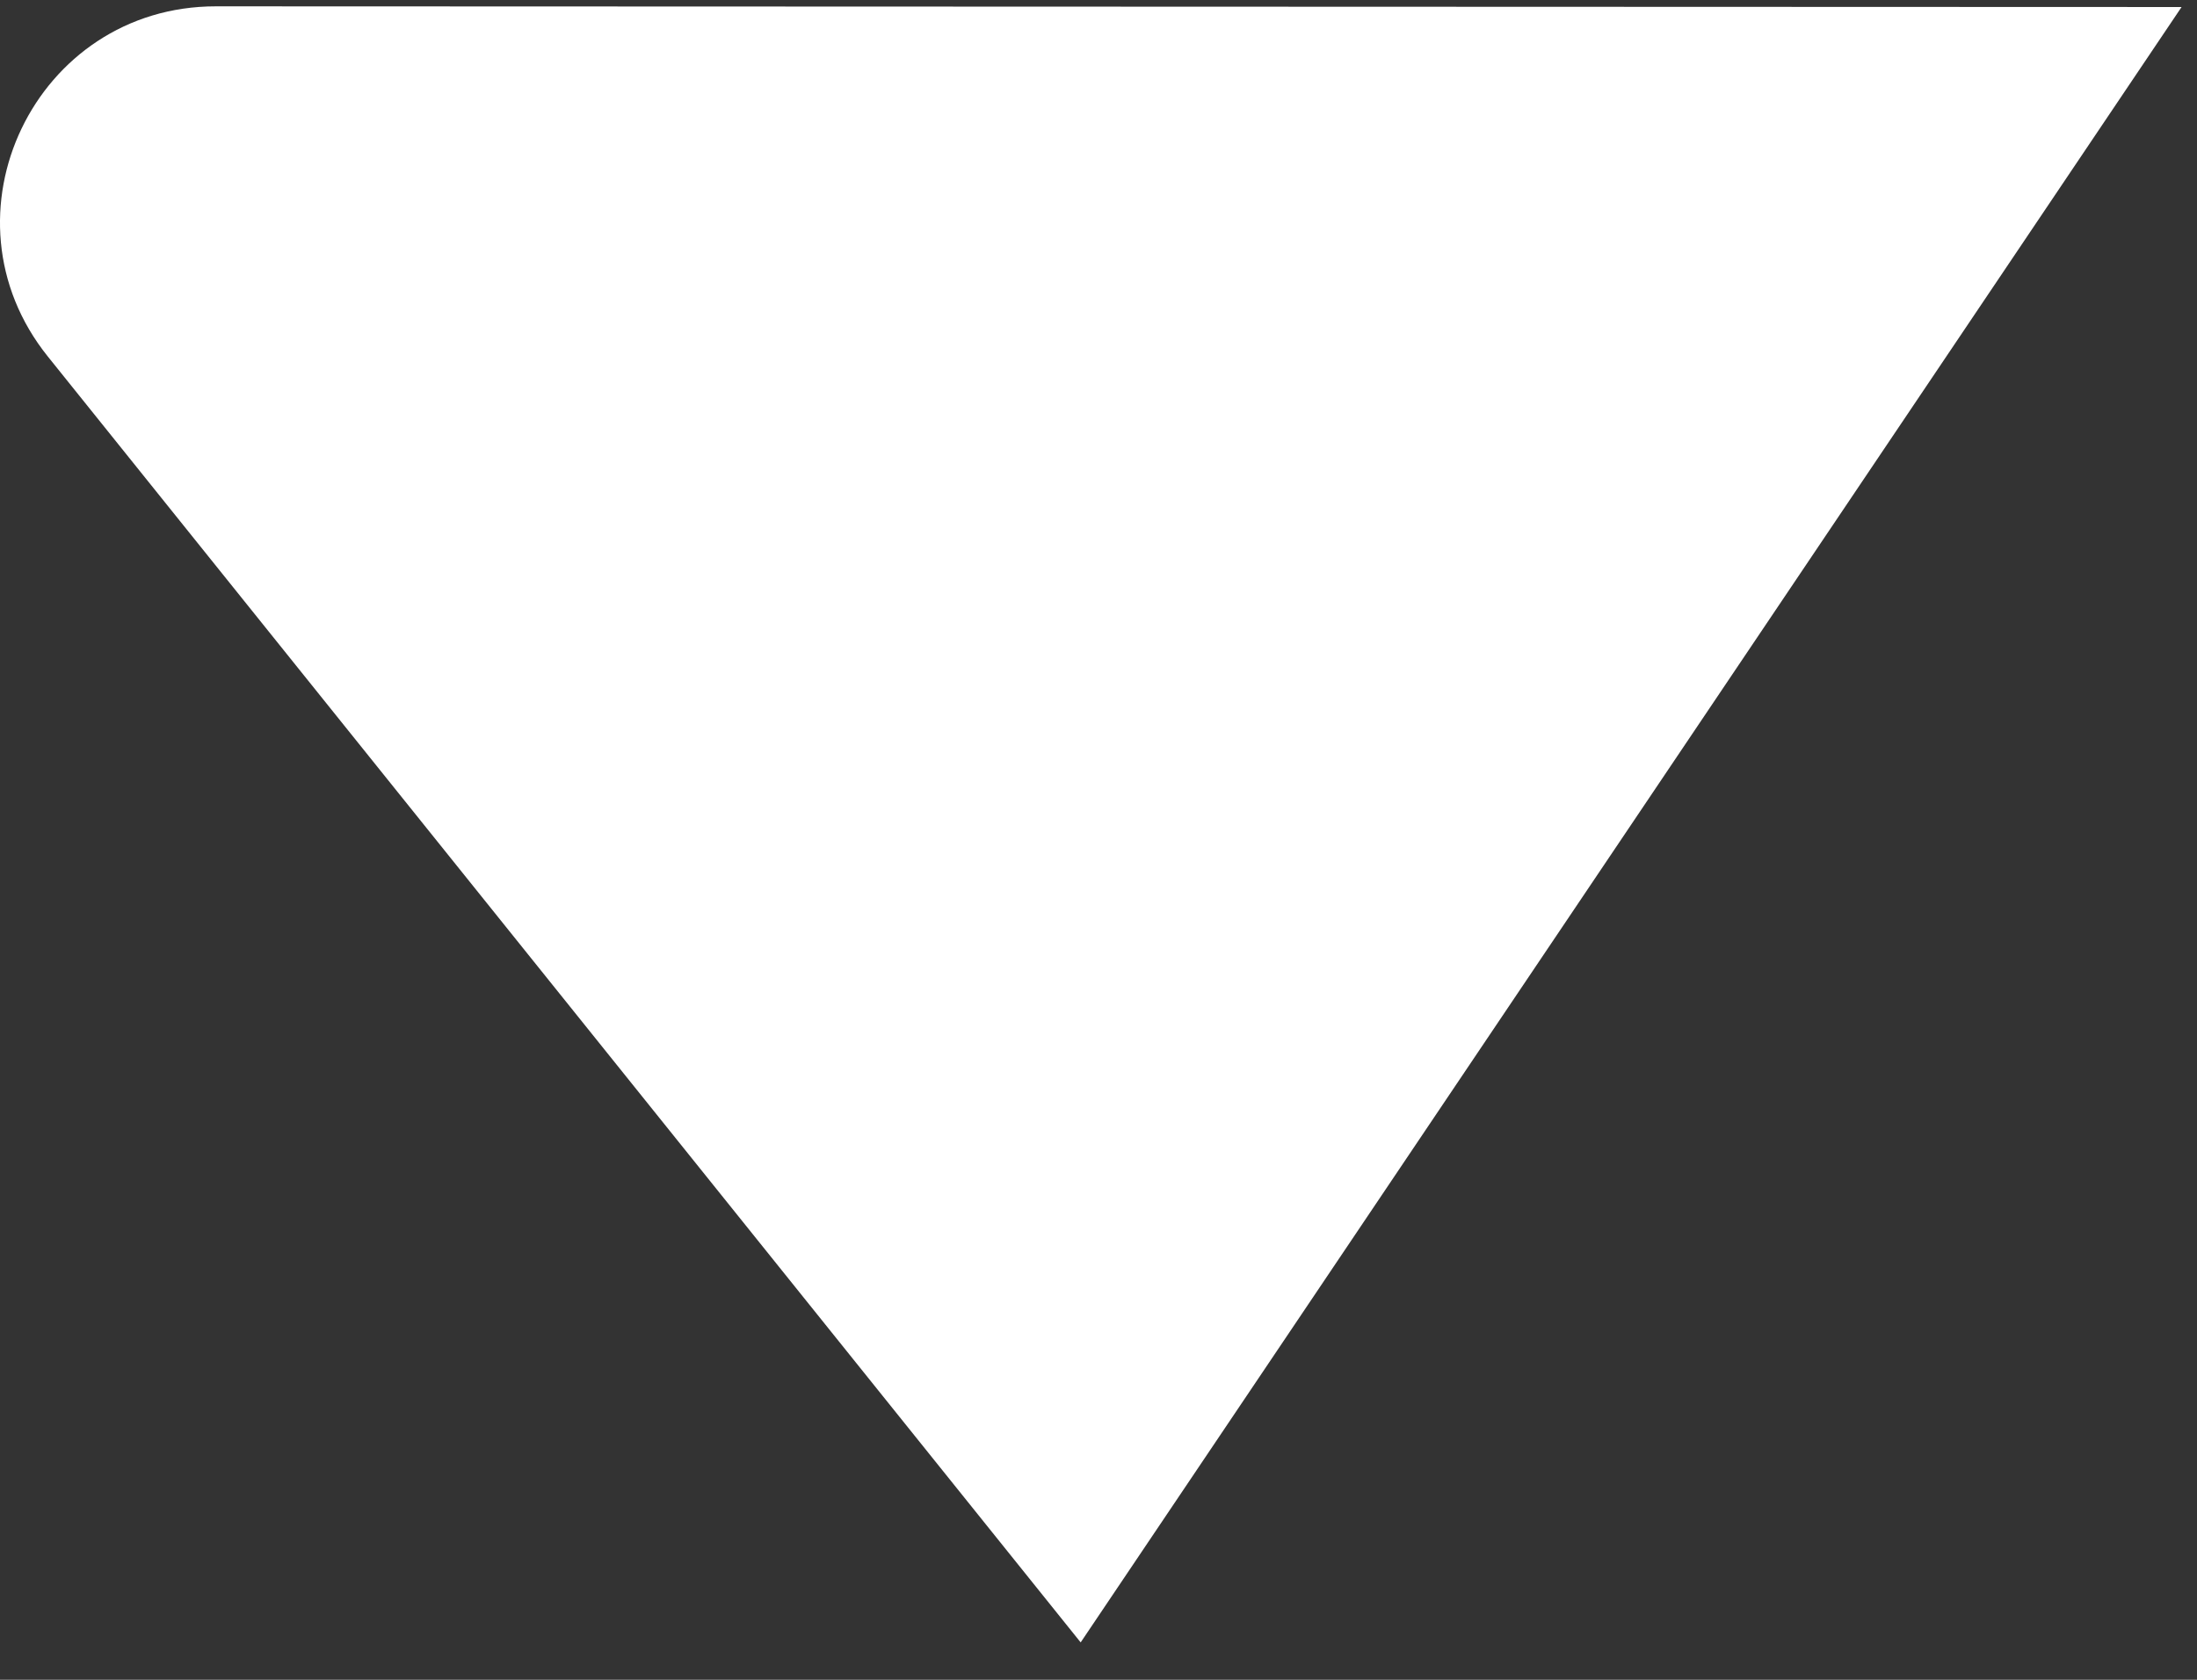 <?xml version="1.0" encoding="UTF-8"?> <svg xmlns="http://www.w3.org/2000/svg" width="51" height="39" viewBox="0 0 51 39" fill="none"><rect x="0" y="0" width="51" height="39" fill="#333333" stroke="none"/><path d="M25.086 38.132L1.111 8.278C-1.518 5.005 0.813 0.146 5.011 0.147L50.642 0.163L25.086 38.132Z" fill="white"></path></svg> 